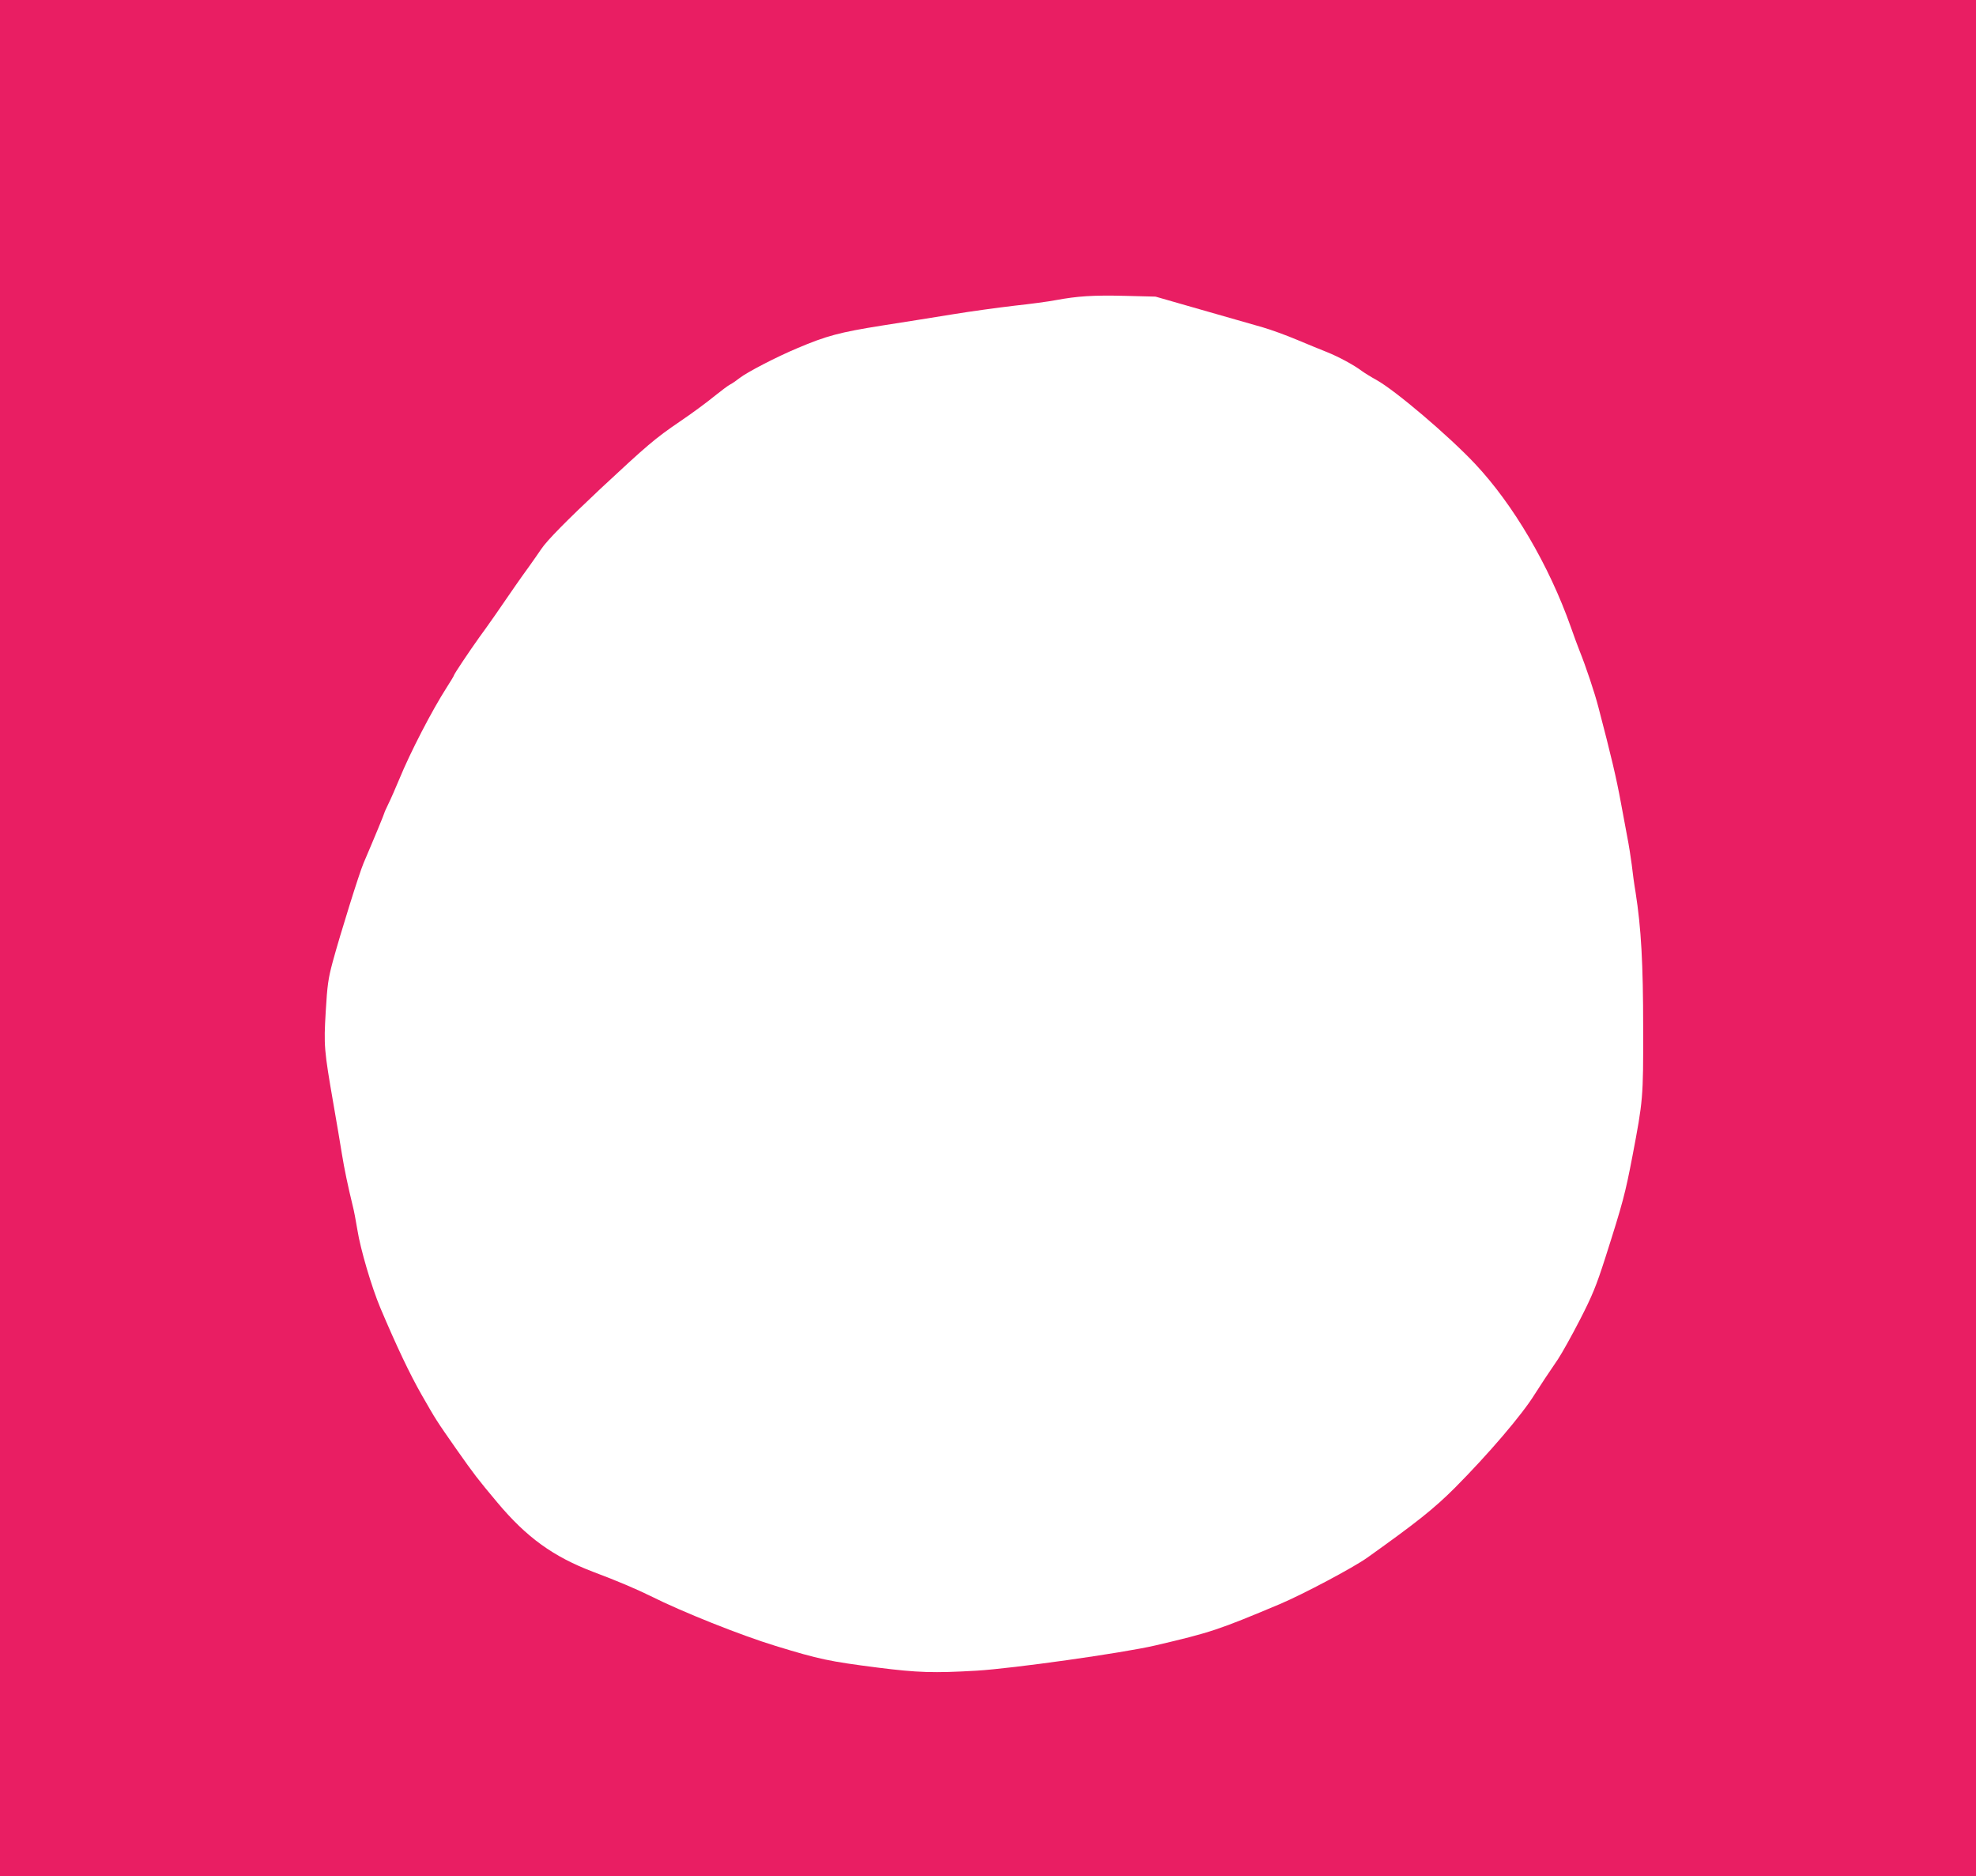 <?xml version="1.0" standalone="no"?>
<!DOCTYPE svg PUBLIC "-//W3C//DTD SVG 20010904//EN"
 "http://www.w3.org/TR/2001/REC-SVG-20010904/DTD/svg10.dtd">
<svg version="1.0" xmlns="http://www.w3.org/2000/svg"
 width="1280pt" height="1215pt" viewBox="0 0 1280 1215"
 preserveAspectRatio="xMidYMid meet">
<g transform="translate(0,1215) scale(0.1,-0.1)"
fill="#e91e63" stroke="none">
<path d="M0 6075 l0 -6075 6400 0 6400 0 0 6075 0 6075 -6400 0 -6400 0 0
-6075z m7785 4068 c165 -47 343 -98 395 -113 52 -15 151 -51 220 -80 69 -29
157 -65 195 -80 75 -30 174 -83 227 -123 18 -13 60 -39 93 -57 123 -68 470
-363 641 -545 247 -263 478 -656 619 -1055 20 -58 46 -127 57 -155 40 -99 98
-272 122 -365 81 -309 116 -456 146 -620 12 -63 30 -160 40 -215 11 -55 24
-138 30 -185 5 -47 16 -128 25 -180 36 -231 49 -458 49 -880 1 -450 -1 -468
-69 -825 -47 -245 -62 -303 -176 -660 -60 -187 -85 -247 -165 -403 -52 -101
-116 -216 -142 -255 -26 -38 -64 -95 -85 -126 -20 -31 -49 -76 -65 -100 -81
-132 -304 -392 -517 -606 -136 -136 -247 -224 -568 -453 -93 -66 -418 -238
-567 -301 -398 -167 -444 -183 -808 -268 -211 -49 -921 -149 -1156 -163 -278
-16 -380 -13 -641 20 -314 40 -379 54 -660 140 -226 69 -607 221 -810 323 -89
44 -220 100 -370 156 -261 99 -434 224 -624 451 -128 153 -146 176 -265 345
-132 189 -130 186 -225 352 -76 133 -163 316 -267 562 -56 133 -129 379 -149
506 -9 55 -22 125 -30 155 -32 131 -55 242 -70 335 -9 55 -33 201 -55 325 -61
352 -63 377 -50 599 10 170 16 213 45 321 48 177 172 575 200 640 69 161 135
321 135 326 0 3 12 29 26 58 14 28 46 101 71 161 70 171 211 444 308 595 25
39 45 72 45 75 0 8 101 158 163 245 51 69 148 208 238 340 21 30 61 87 89 125
27 39 62 87 76 109 38 57 165 185 384 391 303 282 351 324 514 435 77 52 171
121 231 170 39 31 81 63 95 70 14 7 41 26 60 41 48 38 243 139 375 194 188 80
275 103 545 146 140 22 350 55 465 74 116 19 293 43 395 55 102 11 222 27 268
36 141 26 240 33 447 28 l200 -5 300 -86z"/>
</g>
</svg>
